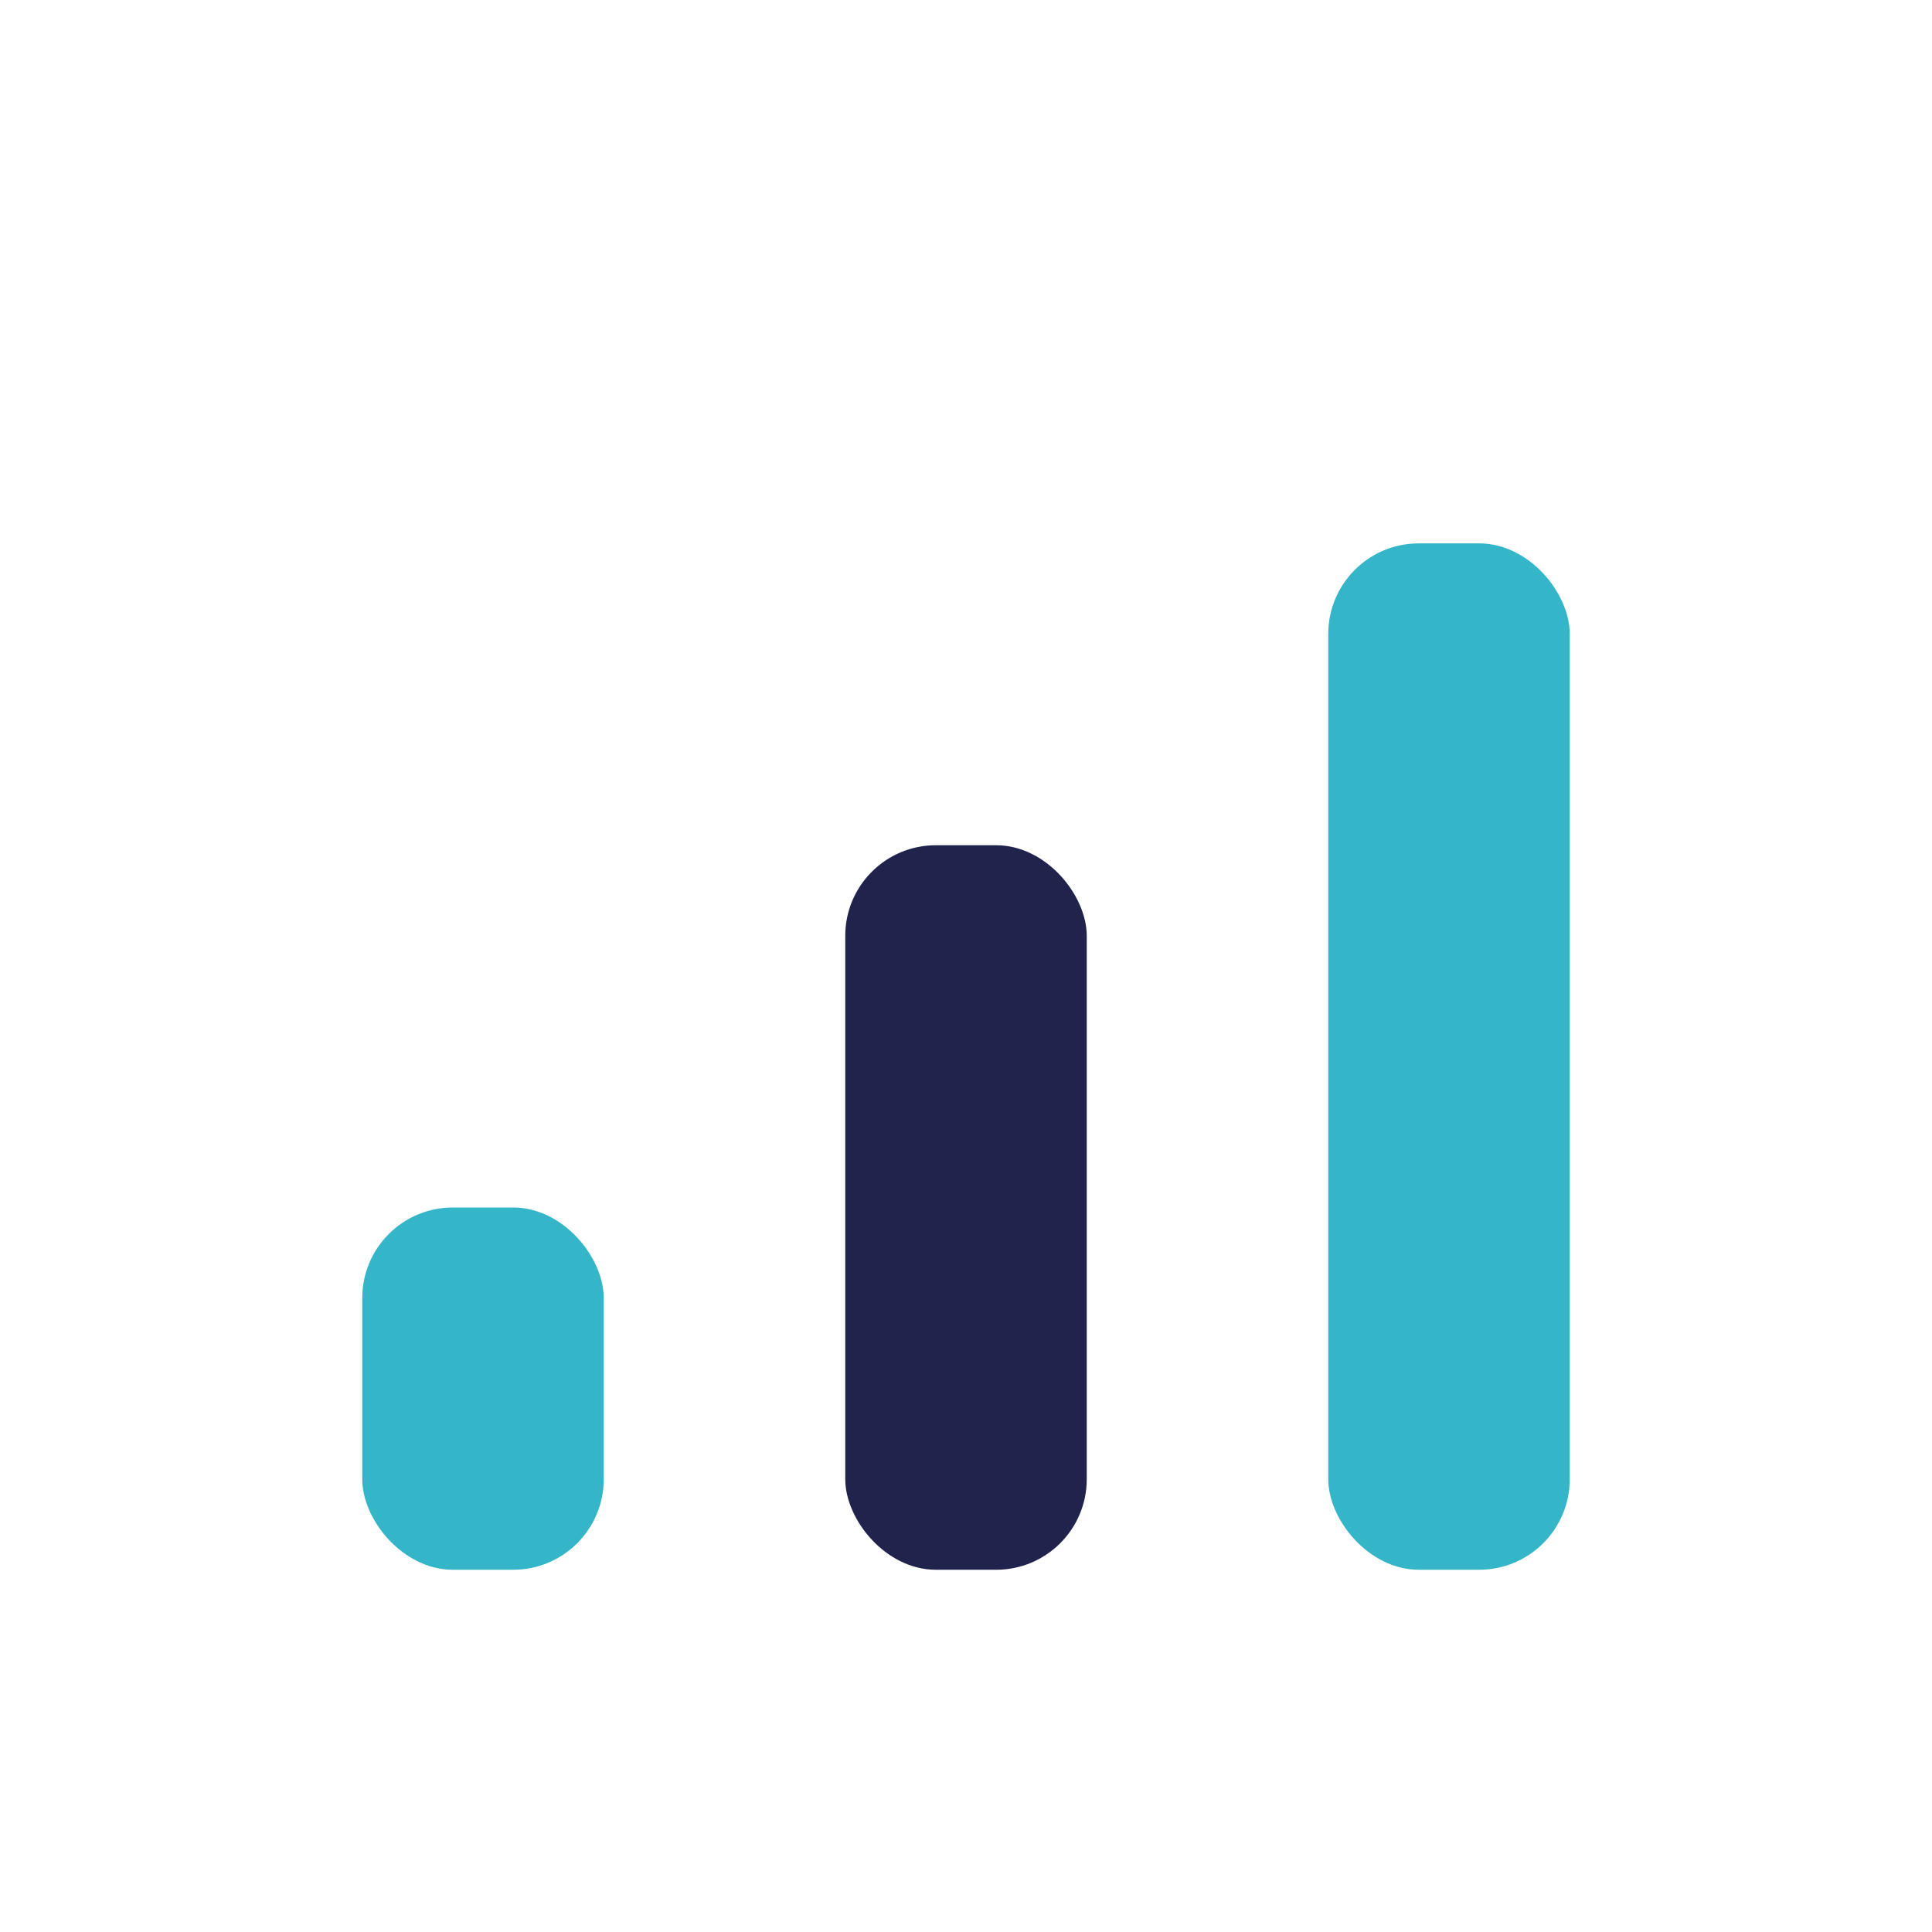 <?xml version="1.0" encoding="UTF-8"?>
<svg xmlns="http://www.w3.org/2000/svg" width="32" height="32" viewBox="0 0 32 32"><rect x="6" y="20" width="4" height="6" rx="1.5" fill="#34B6C8"/><rect x="14" y="14" width="4" height="12" rx="1.5" fill="#20244D"/><rect x="22" y="9" width="4" height="17" rx="1.5" fill="#34B6C8"/></svg>